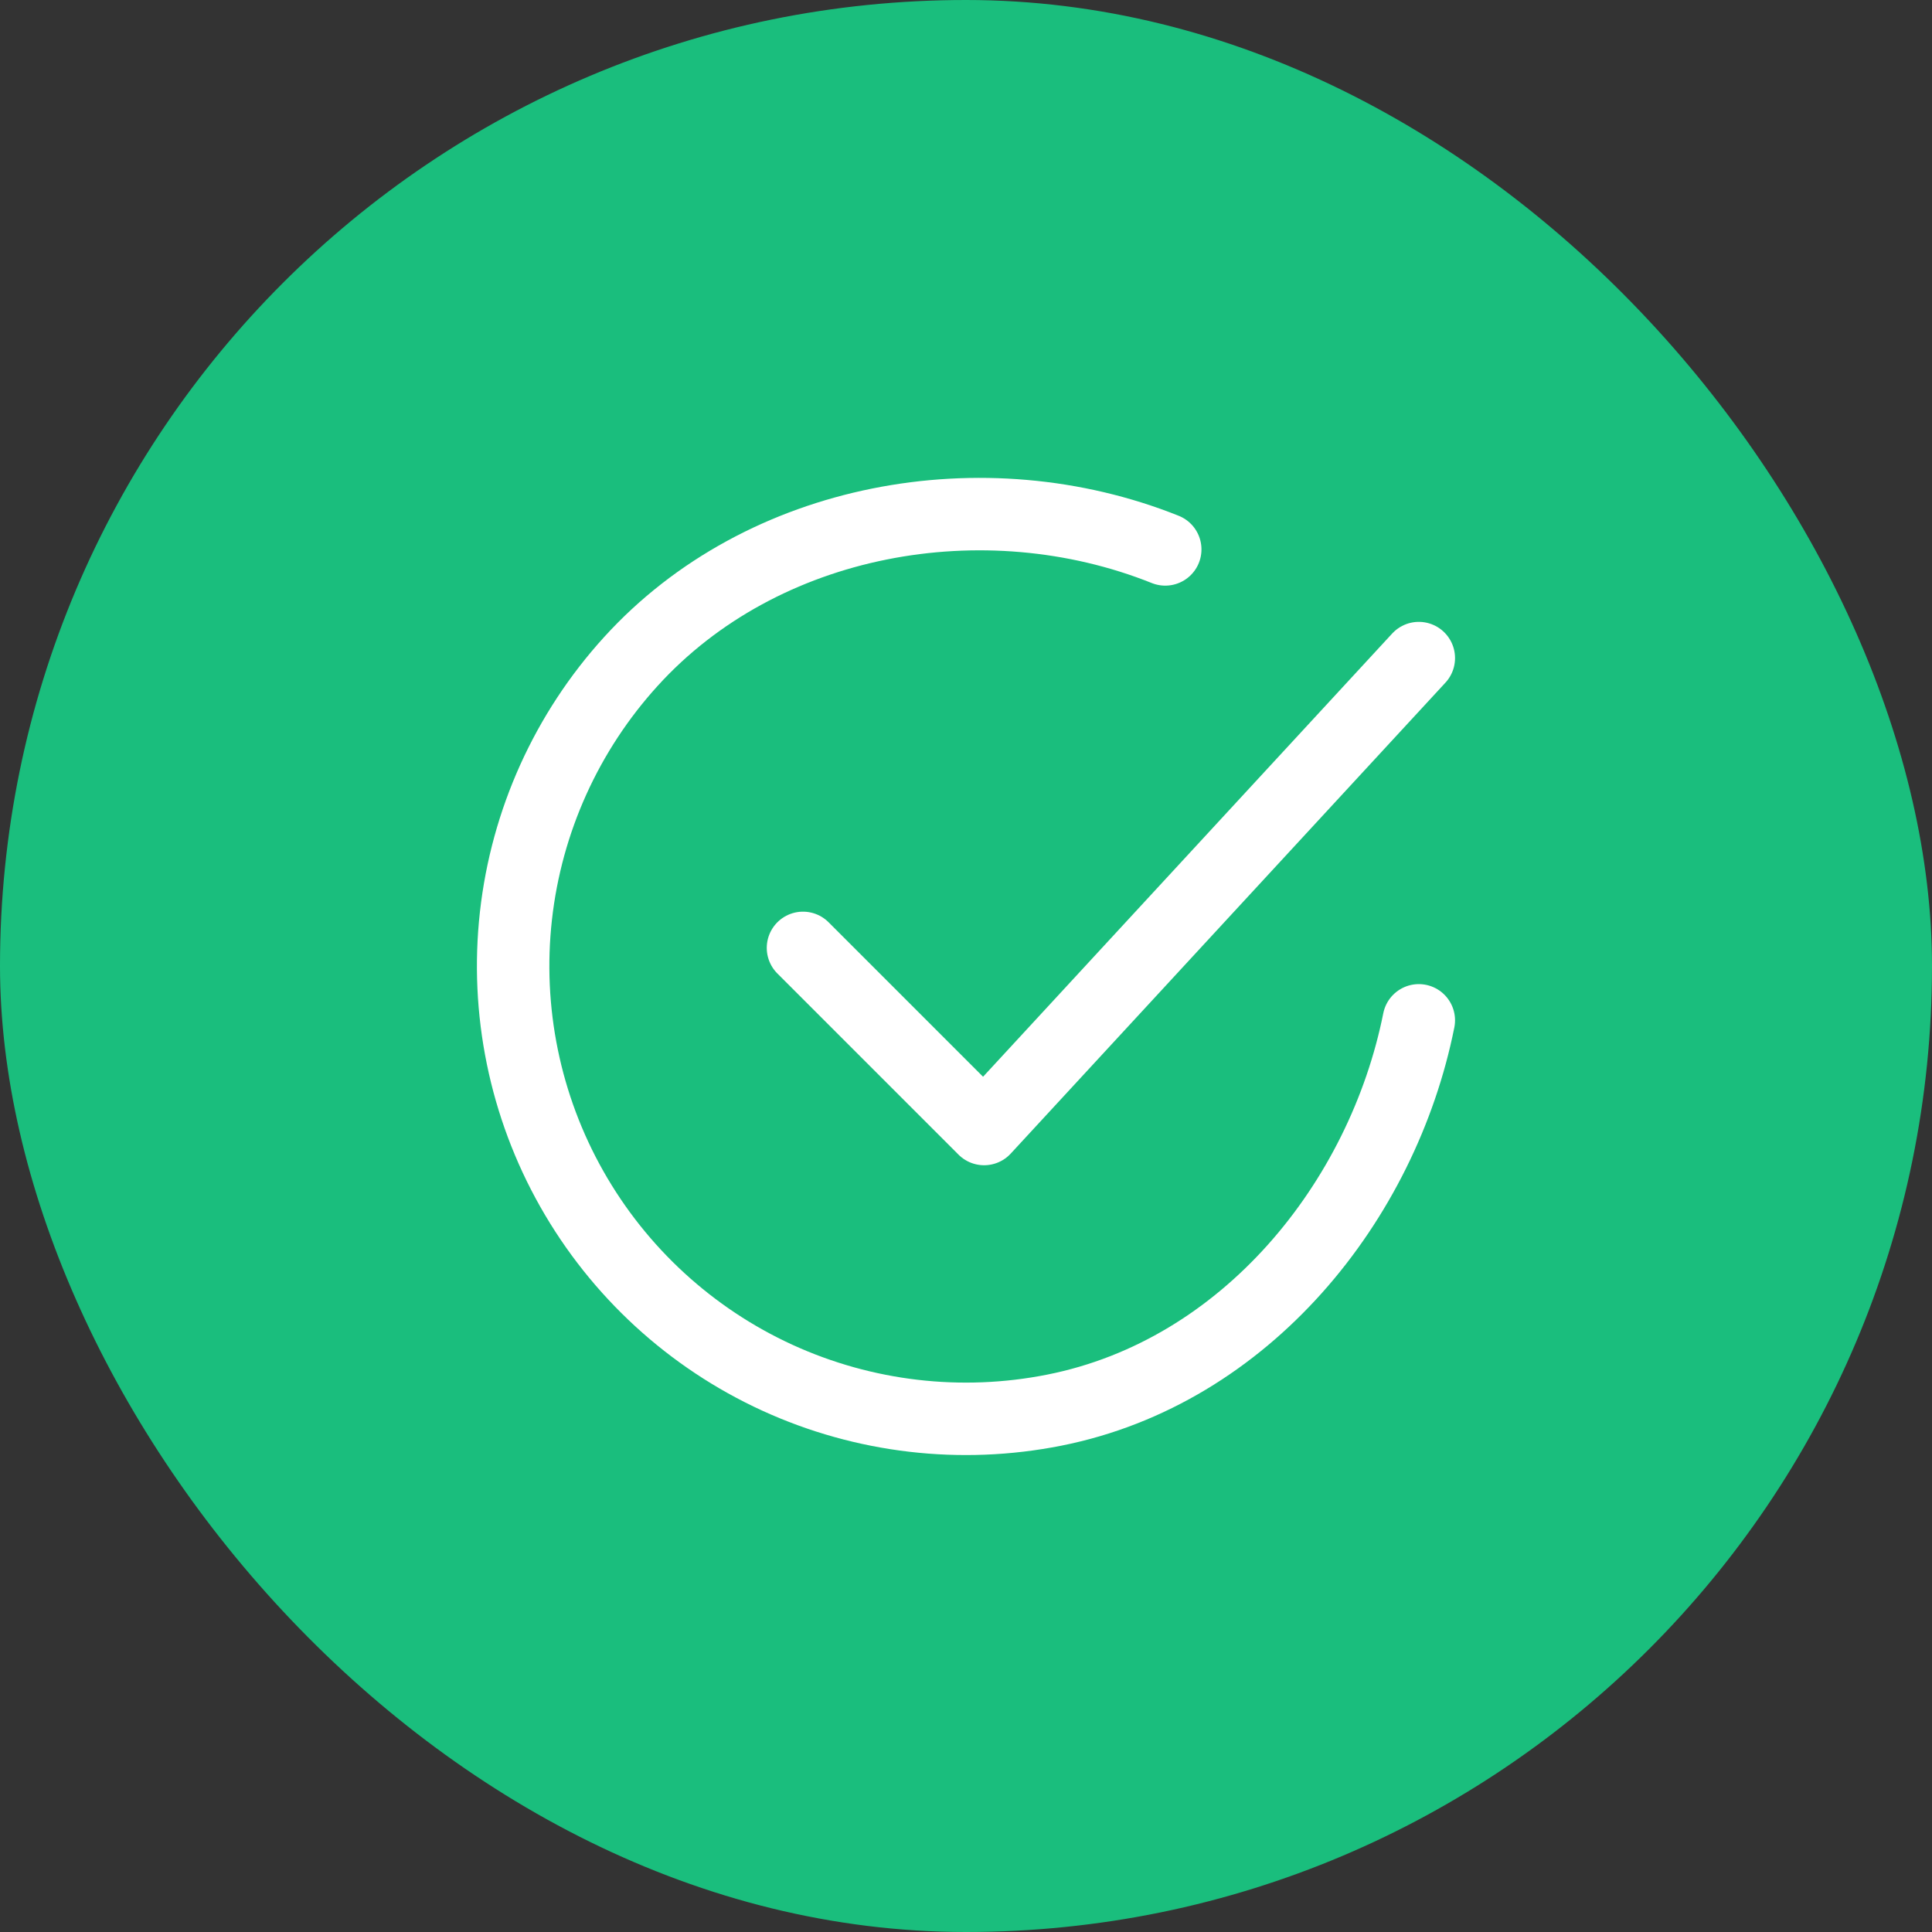 <svg width="40" height="40" viewBox="0 0 40 40" fill="none" xmlns="http://www.w3.org/2000/svg">
<rect x="0" y="0" width="40" height="40" fill="#333333" stroke="none"/>
<rect width="40" height="40" rx="20" fill="#1ABE7D"/>
<path d="M29.375 21.125C28.625 24.875 25.798 28.406 21.83 29.195C19.895 29.58 17.888 29.345 16.094 28.524C14.3 27.702 12.812 26.335 11.84 24.618C10.868 22.901 10.463 20.921 10.682 18.96C10.901 16.999 11.733 15.157 13.06 13.697C15.781 10.7 20.375 9.875 24.125 11.375" stroke="white" stroke-width="1.5" stroke-linecap="round" stroke-linejoin="round"/>
<path d="M16.625 19.625L20.375 23.375L29.375 13.625" stroke="white" stroke-width="1.5" stroke-linecap="round" stroke-linejoin="round"/>
</svg>
